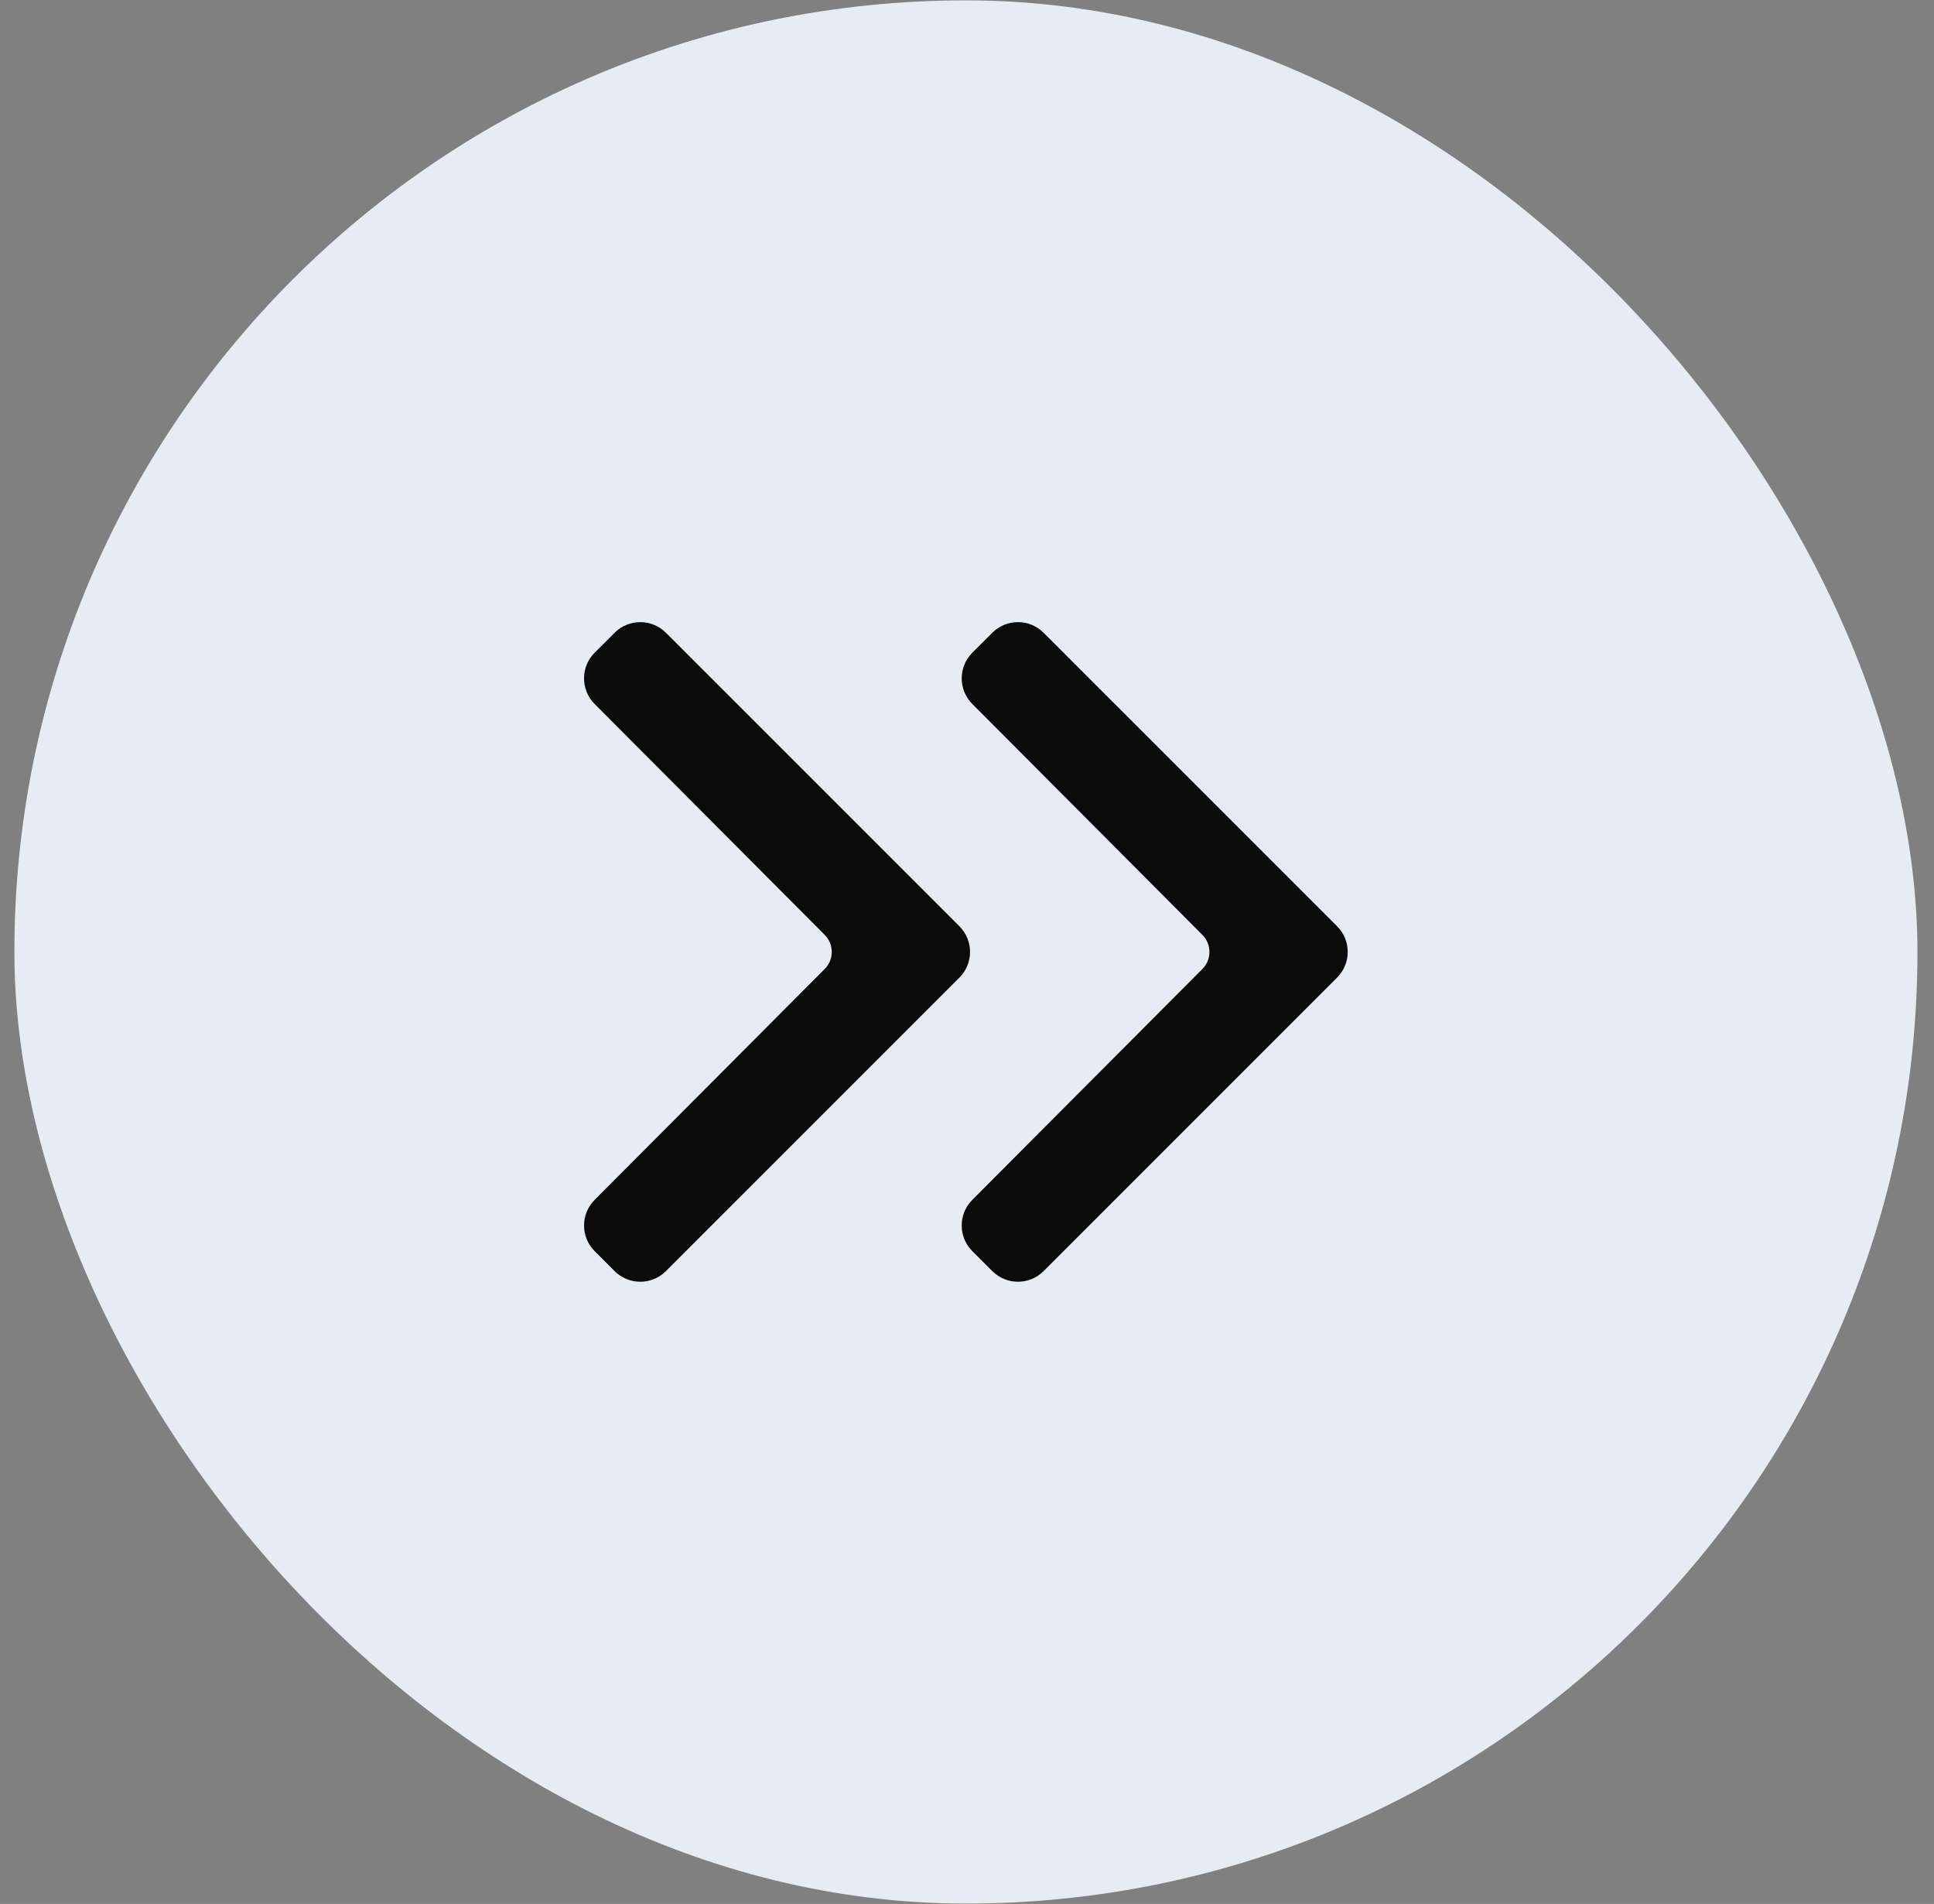 <?xml version="1.0" encoding="UTF-8"?> <svg xmlns="http://www.w3.org/2000/svg" width="64" height="63" viewBox="0 0 64 63" fill="none"><rect x="0" y="0" width="64" height="63" fill="#808080" stroke="none"/><rect x="0.476" y="0.012" width="62.976" height="62.976" rx="31.488" fill="#E7EBF3"></rect><mask id="mask0_1_16399" style="mask-type:alpha" maskUnits="userSpaceOnUse" x="8" y="7" width="48" height="49"><rect x="8.349" y="7.882" width="47.235" height="47.235" fill="#D9D9D9"></rect></mask><g mask="url(#mask0_1_16399)"><path d="M20.41 21.008C20.84 20.578 21.536 20.578 21.966 21.008L31.679 30.721C32.108 31.15 32.108 31.847 31.679 32.276L21.966 41.989C21.536 42.419 20.84 42.419 20.41 41.989L19.749 41.328C19.32 40.899 19.32 40.204 19.748 39.774L27.362 32.134C27.712 31.783 27.712 31.215 27.362 30.863L19.748 23.223C19.32 22.793 19.32 22.097 19.749 21.668L20.41 21.008ZM32.908 21.008C33.338 20.578 34.034 20.578 34.464 21.008L44.177 30.721C44.606 31.15 44.606 31.847 44.177 32.276L34.464 41.989C34.034 42.419 33.338 42.419 32.908 41.989L32.247 41.328C31.818 40.899 31.818 40.204 32.246 39.774L39.86 32.134C40.21 31.783 40.21 31.215 39.86 30.863L32.246 23.223C31.818 22.793 31.818 22.097 32.247 21.668L32.908 21.008Z" fill="#0B0B0B" stroke="#0B0B0B" stroke-width="0.2"></path></g></svg> 